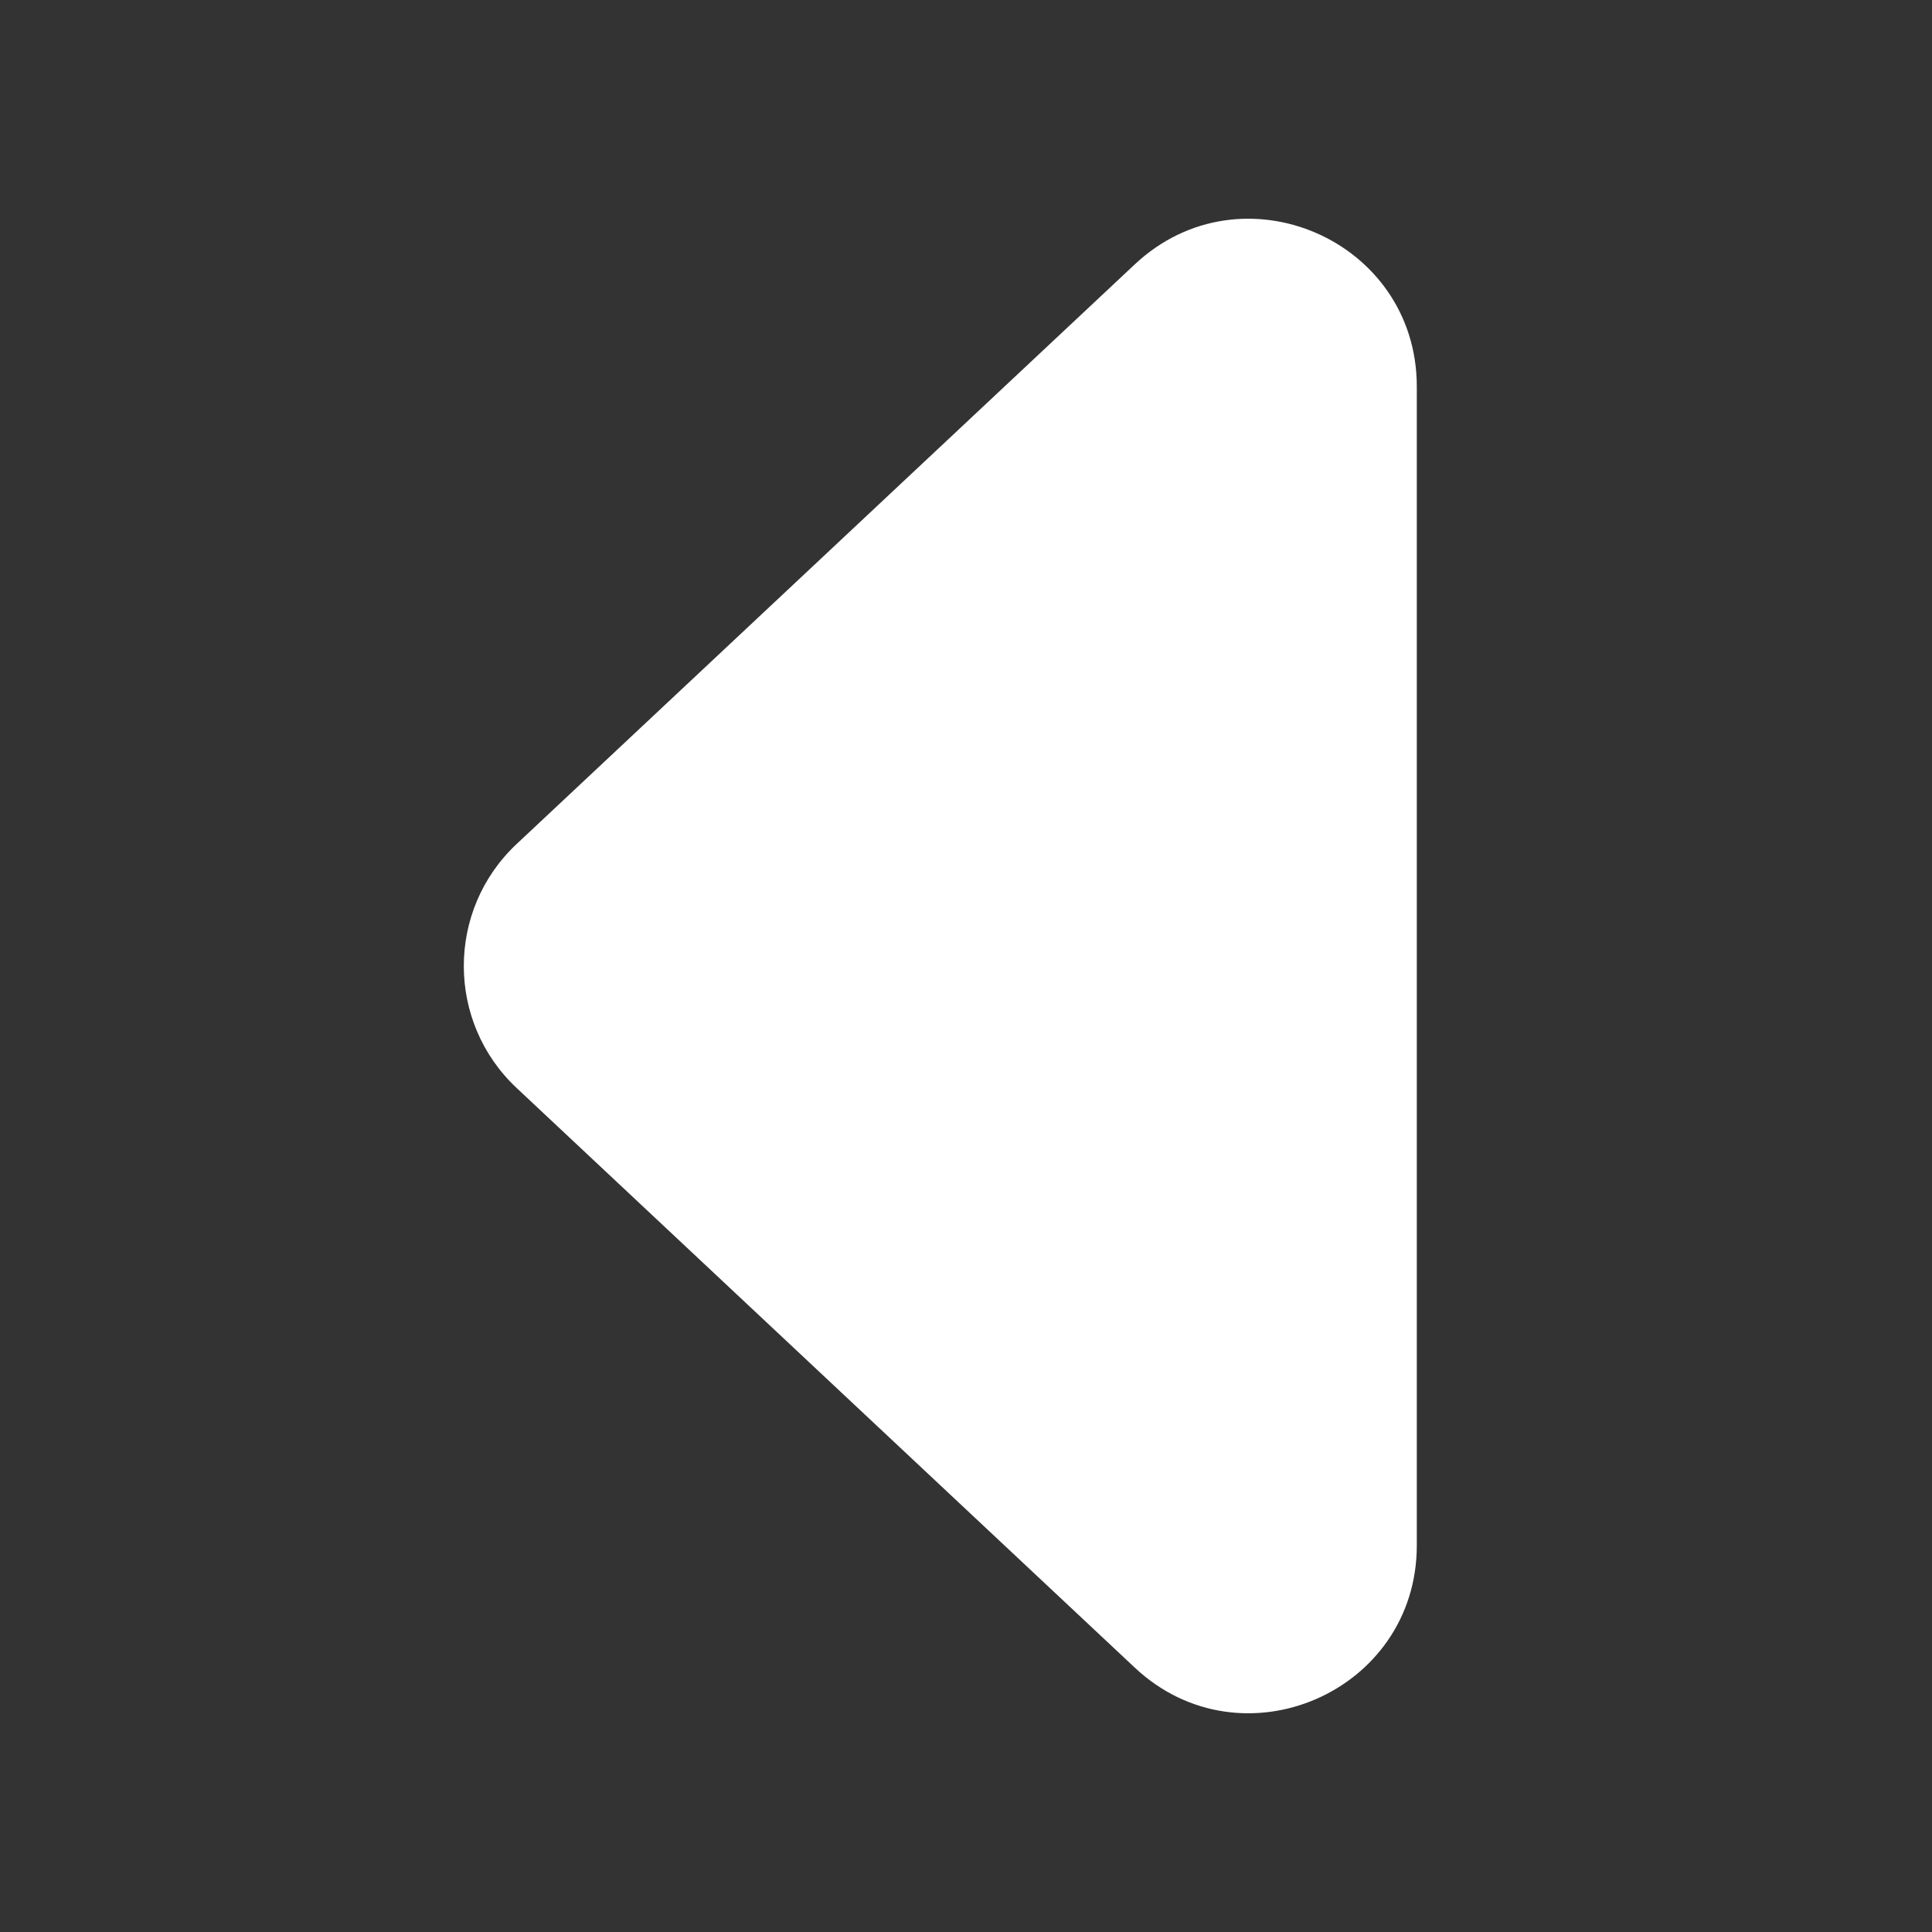<svg width="15" height="15" viewBox="0 0 15 15" fill="none" xmlns="http://www.w3.org/2000/svg">
<rect x="0" y="0" width="15" height="15" fill="#333333" stroke="none"/>
<path d="M4.012 8.448C3.464 7.935 3.464 7.065 4.012 6.552L8.811 2.052C9.641 1.274 11 1.863 11 3.001V11.999C11 13.137 9.641 13.726 8.811 12.948L4.012 8.448Z" fill="white"/>
</svg>
